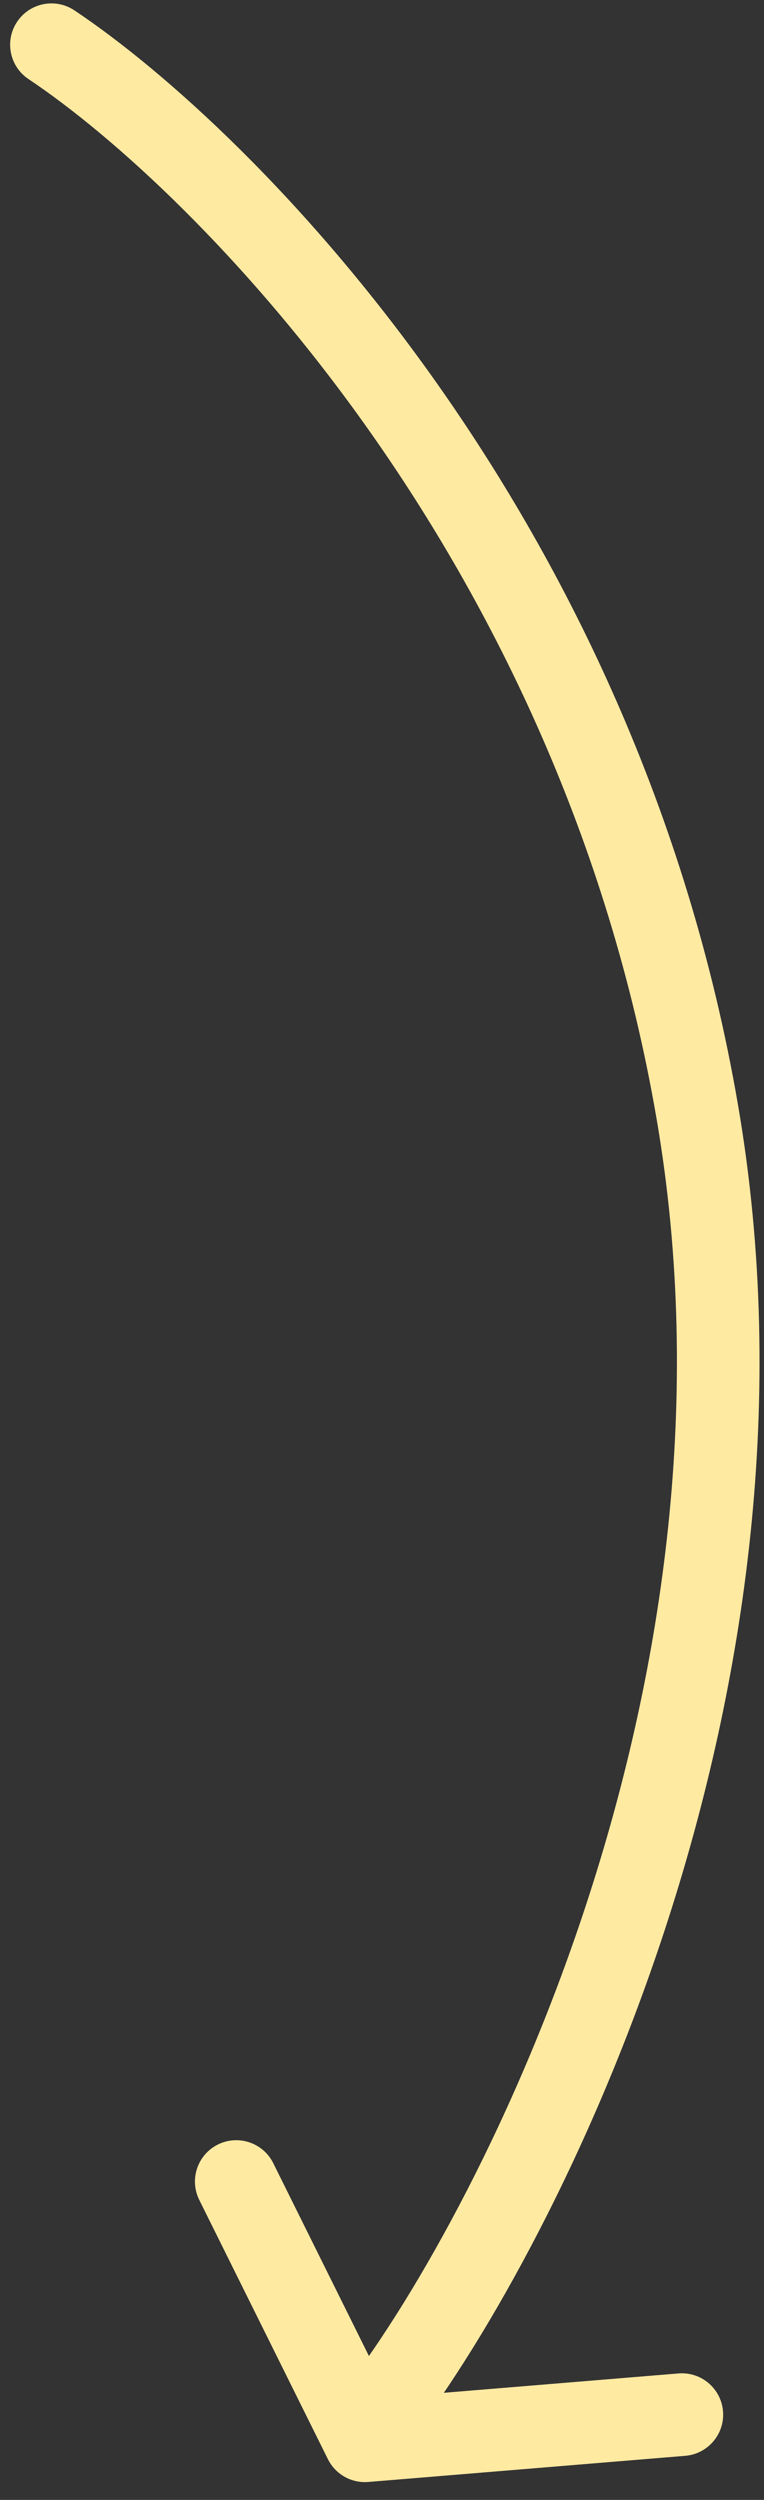 <svg width="37" height="121" viewBox="0 0 37 121" fill="none" xmlns="http://www.w3.org/2000/svg">
<rect x="0" y="0" width="37" height="121" fill="#333333" stroke="none"/>
<path d="M1.381 3.828C0.462 3.215 0.215 1.973 0.828 1.055C1.441 0.136 2.683 -0.112 3.602 0.501L1.381 3.828ZM33.767 53.802L35.738 53.463L33.767 53.802ZM19.978 117.938C19.309 118.817 18.055 118.988 17.175 118.32C16.296 117.652 16.125 116.397 16.793 115.518L19.978 117.938ZM9.65 106.48C9.159 105.491 9.563 104.291 10.552 103.799C11.541 103.308 12.742 103.712 13.233 104.701L9.65 106.48ZM17.671 118.138L17.835 120.132C17.019 120.199 16.244 119.761 15.88 119.028L17.671 118.138ZM32.858 114.879C33.958 114.789 34.924 115.608 35.015 116.708C35.106 117.809 34.287 118.775 33.186 118.866L32.858 114.879ZM3.602 0.501C12.394 6.37 30.846 25.016 35.738 53.463L31.796 54.141C27.126 26.988 9.455 9.218 1.381 3.828L3.602 0.501ZM35.738 53.463C40.644 81.997 27.082 108.589 19.978 117.938L16.793 115.518C23.499 106.693 36.45 81.206 31.796 54.141L35.738 53.463ZM13.233 104.701L19.462 117.249L15.88 119.028L9.65 106.48L13.233 104.701ZM17.507 116.145L32.858 114.879L33.186 118.866L17.835 120.132L17.507 116.145Z" fill="#FFEAA2"/>
</svg>
